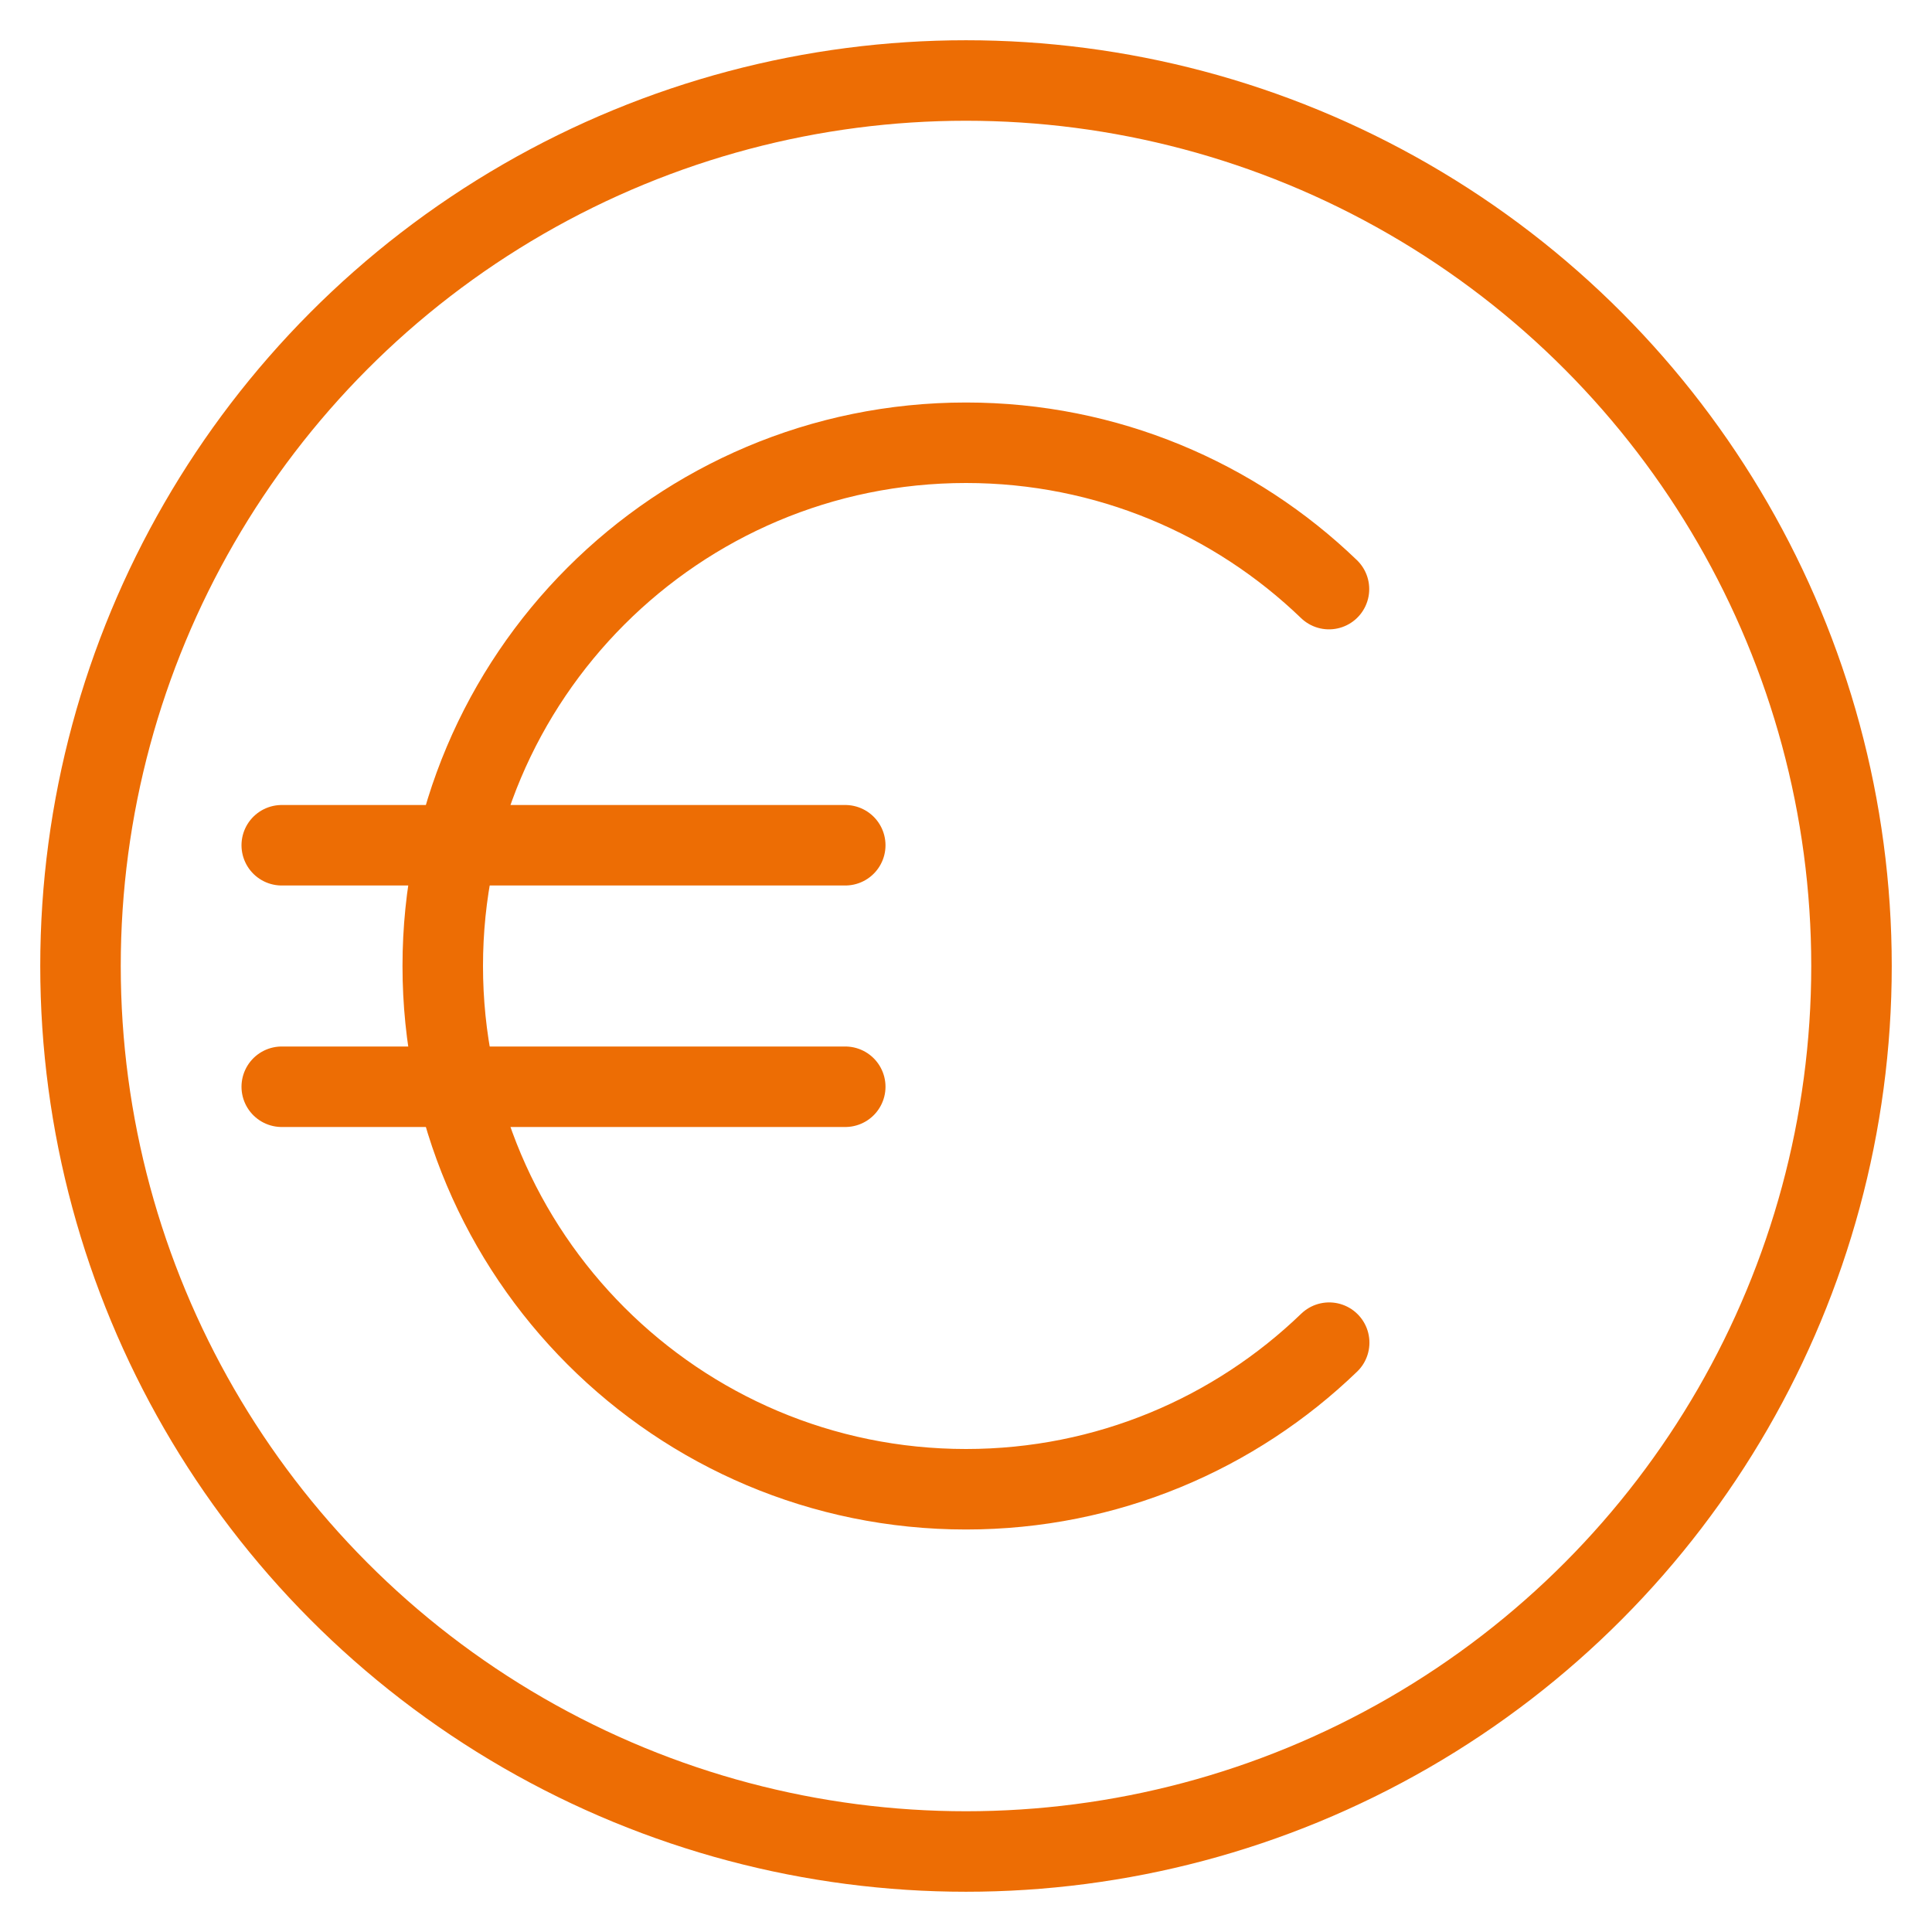 <?xml version="1.0" encoding="UTF-8"?>
<svg width="48px" height="48px" viewBox="0 0 48 48" version="1.1" xmlns="http://www.w3.org/2000/svg" xmlns:xlink="http://www.w3.org/1999/xlink">
    <!-- Generator: Sketch 59.1 (86144) - https://sketch.com -->
    <title>icone/rh/tarifs</title>
    <desc>Created with Sketch.</desc>
    <g id="icone/rh/tarifs" stroke="none" stroke-width="1" fill="none" fill-rule="evenodd">
        <circle id="Oval" stroke="#ED6D04" stroke-width="2" cx="24" cy="24" r="22"></circle>
        <path d="M33.018,14.636 C30.68,12.385 27.502,11 24,11 C16.82,11 11,16.82 11,24 C11,31.18 16.82,37 24,37 C27.505,37 30.685,35.613 33.023,33.358" id="Path" stroke="#ED6D04" stroke-width="2" stroke-linecap="round"></path>
        <line x1="7" y1="27" x2="21" y2="27" id="Line-Copy" stroke="#ED6D04" stroke-width="2" stroke-linecap="round" stroke-linejoin="round"></line>
        <line x1="7" y1="21" x2="21" y2="21" id="Line" stroke="#ED6D04" stroke-width="2" stroke-linecap="round" stroke-linejoin="round"></line>
    </g>
</svg>